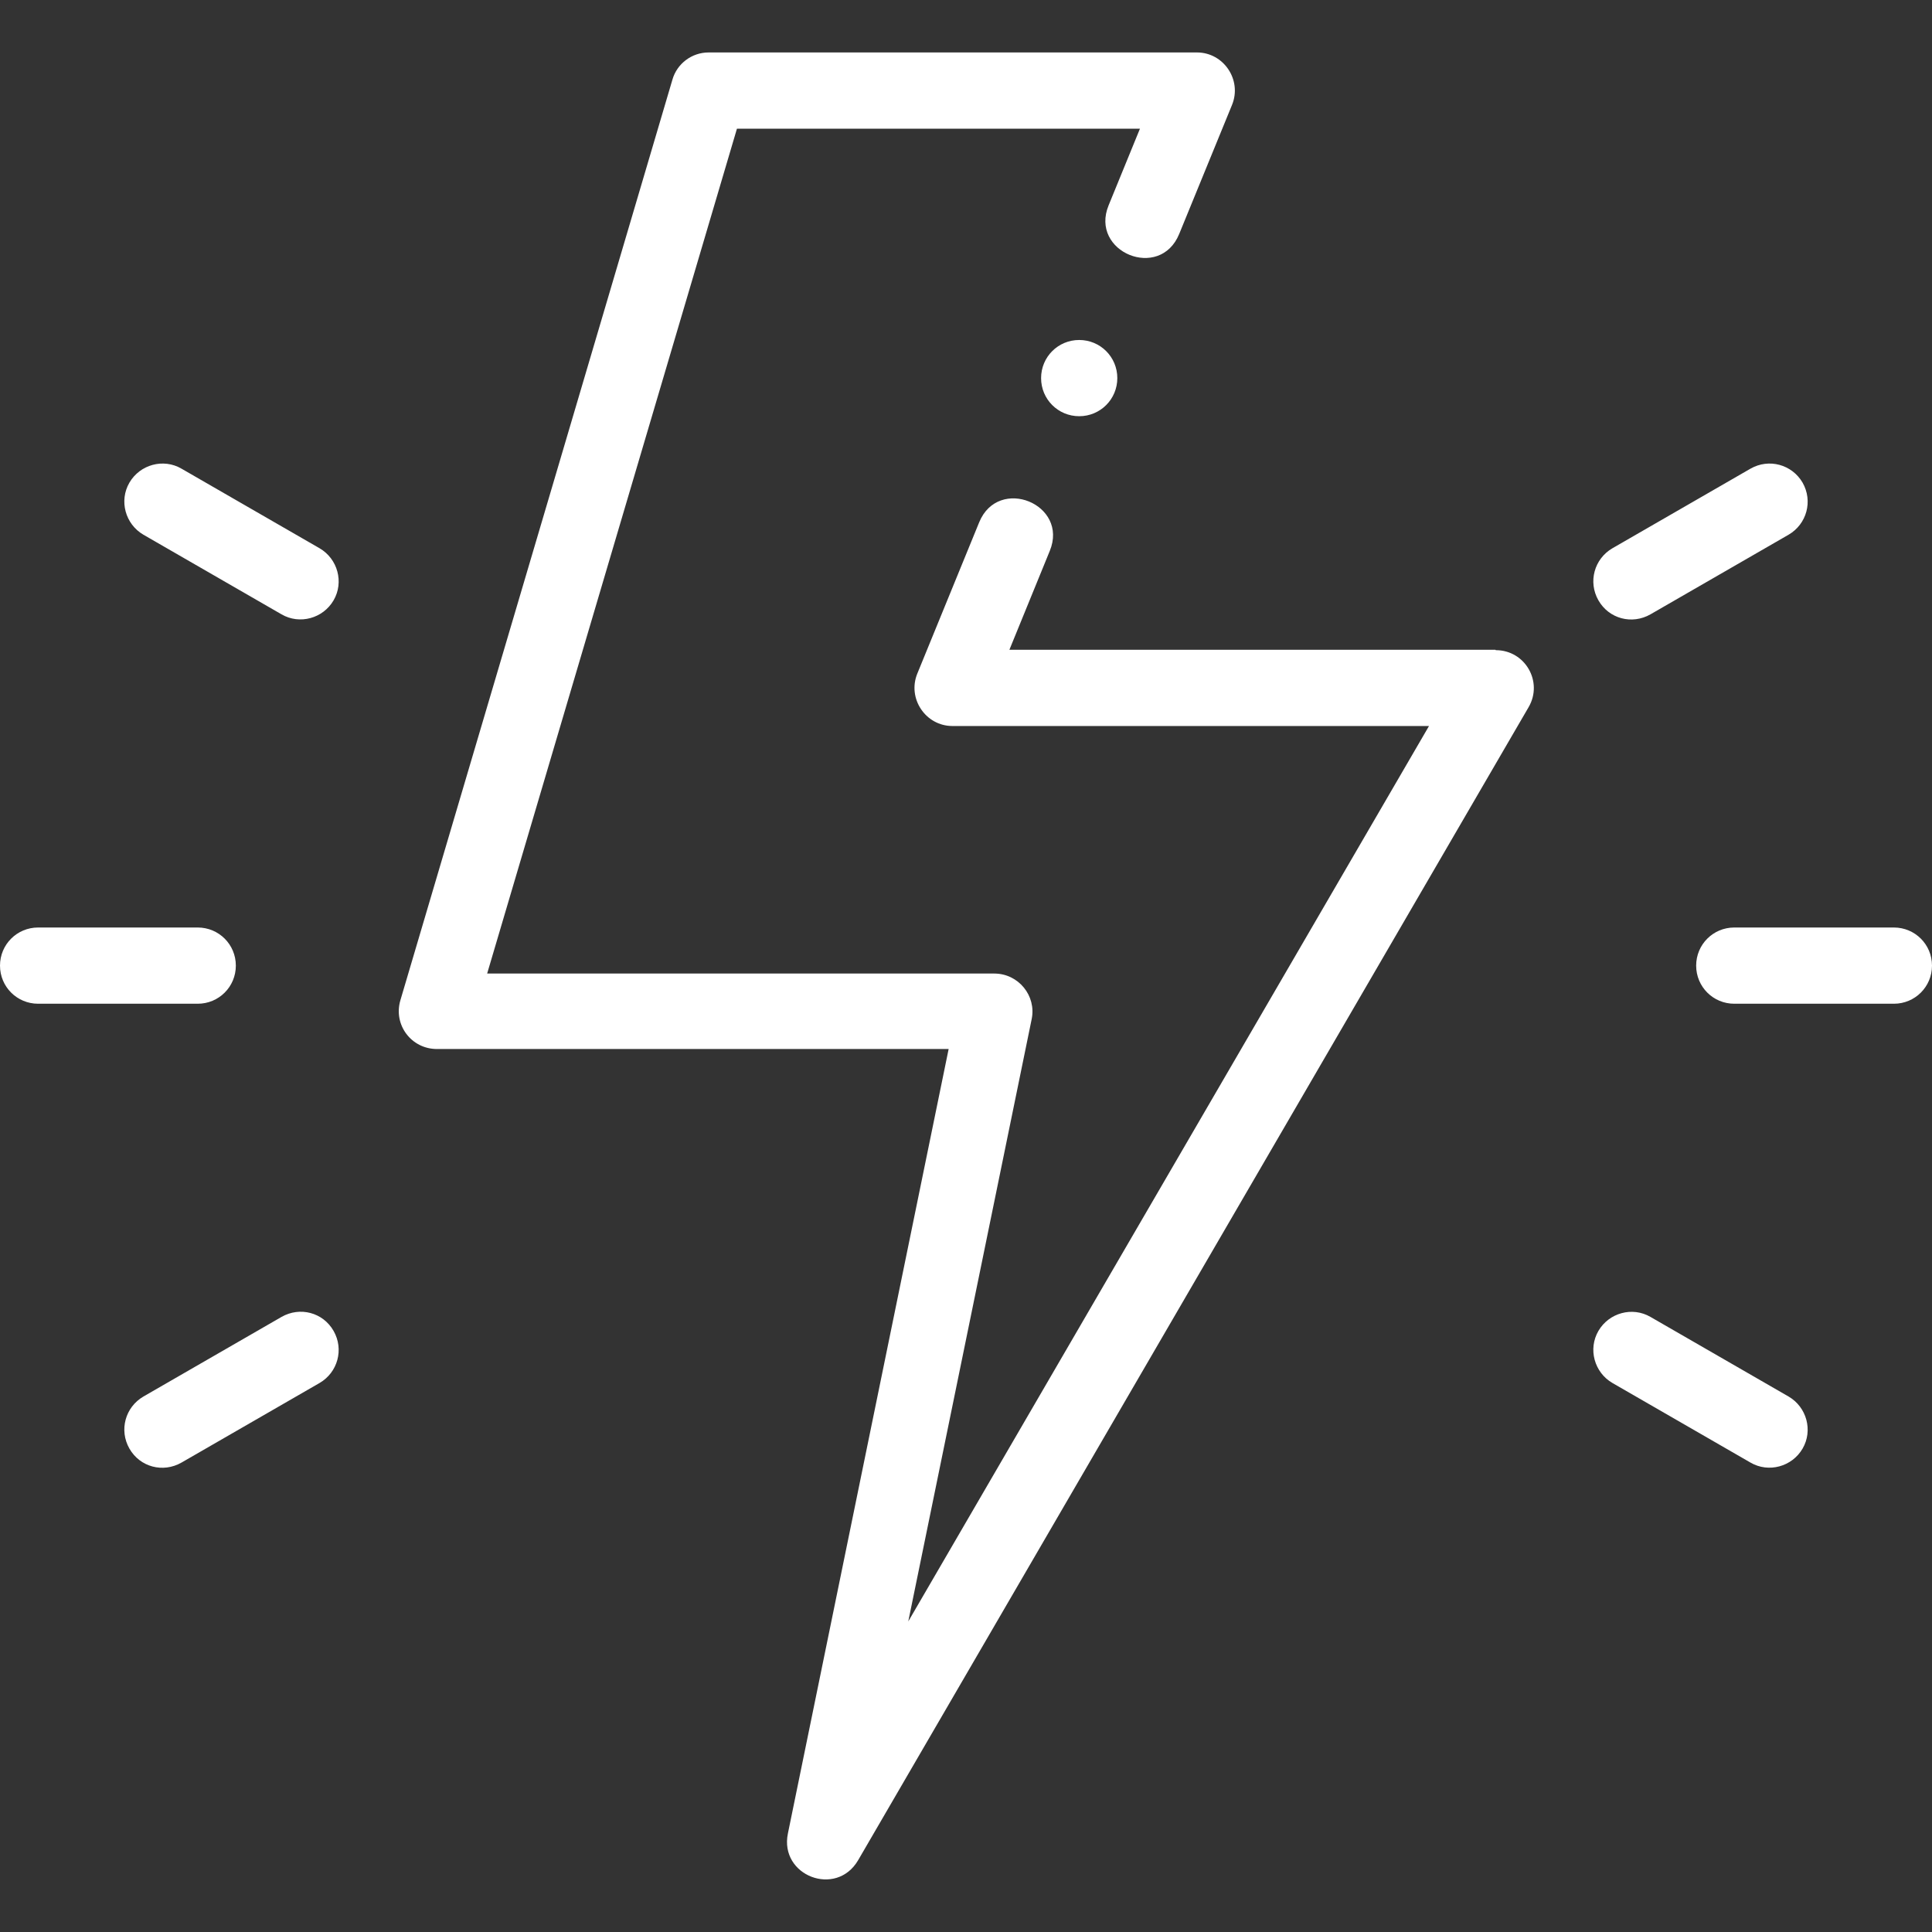 <?xml version="1.0" encoding="UTF-8"?> <svg xmlns="http://www.w3.org/2000/svg" id="Capa_1" version="1.1" viewBox="0 0 512 512"><rect x="0" y="0" width="512" height="512" fill="#333333" stroke="none"/><defs><style> .st0 { fill: #fff; } </style></defs><path class="st0" d="M52.3,266H10.1c-5.6,0-10.1-4.5-10.1-10.1s4.5-10.1,10.1-10.1h42.3c5.6,0,10.1,4.5,10.1,10.1s-4.5,10.1-10.1,10.1ZM501.9,245.8h-42.3c-5.6,0-10.1,4.5-10.1,10.1s4.5,10.1,10.1,10.1h42.3c5.6,0,10.1-4.5,10.1-10.1s-4.5-10.1-10.1-10.1ZM74.6,349l-36.6,21.1c-4.8,2.8-6.5,8.9-3.7,13.8s8.9,6.5,13.8,3.7l36.6-21.1c4.8-2.8,6.5-8.9,3.7-13.8s-8.9-6.5-13.8-3.7ZM437.4,162.8l36.6-21.1c4.8-2.8,6.5-8.9,3.7-13.8-2.8-4.8-8.9-6.5-13.8-3.7l-36.6,21.1c-4.8,2.8-6.5,8.9-3.7,13.8s8.9,6.5,13.8,3.7ZM474,370.1l-36.6-21.1c-4.8-2.8-11-1.1-13.8,3.7s-1.1,11,3.7,13.8l36.6,21.1c4.8,2.8,11,1.1,13.8-3.7s1.1-11-3.7-13.8ZM84.7,145.3l-36.6-21.1c-4.8-2.8-11-1.1-13.8,3.7-2.8,4.8-1.1,11,3.7,13.8l36.6,21.1c4.8,2.8,11,1.1,13.8-3.7s1.1-11-3.7-13.8ZM396.3,172.2h-128.8l10.7-26.2c5.1-12.4-13.6-20-18.7-7.6l-16.4,40.1c-2.7,6.6,2.2,13.9,9.3,13.9h126.3l-138,237.3,32.7-159.6c1.3-6.2-3.5-12.1-9.9-12.1h-134.4L195.3,34.1h106.8l-8.3,20.3c-5.1,12.4,13.6,20.1,18.7,7.6l14-34.2c2.7-6.6-2.2-13.9-9.3-13.9h-129.4c-4.5,0-8.4,3-9.6,7.2,0,0-53.3,180.5-72.1,244-1.9,6.5,2.9,12.9,9.7,12.9h135.6l-42.6,207.9c-2.3,11.2,12.8,17,18.6,7.1l177.7-305.6c3.9-6.7-.9-15.1-8.7-15.1h0ZM286,90.1c-5.6,0-10.1,4.5-10.1,10.1s4.5,10.1,10.1,10.1,10.1-4.5,10.1-10.1-4.5-10.1-10.1-10.1Z"></path></svg> 